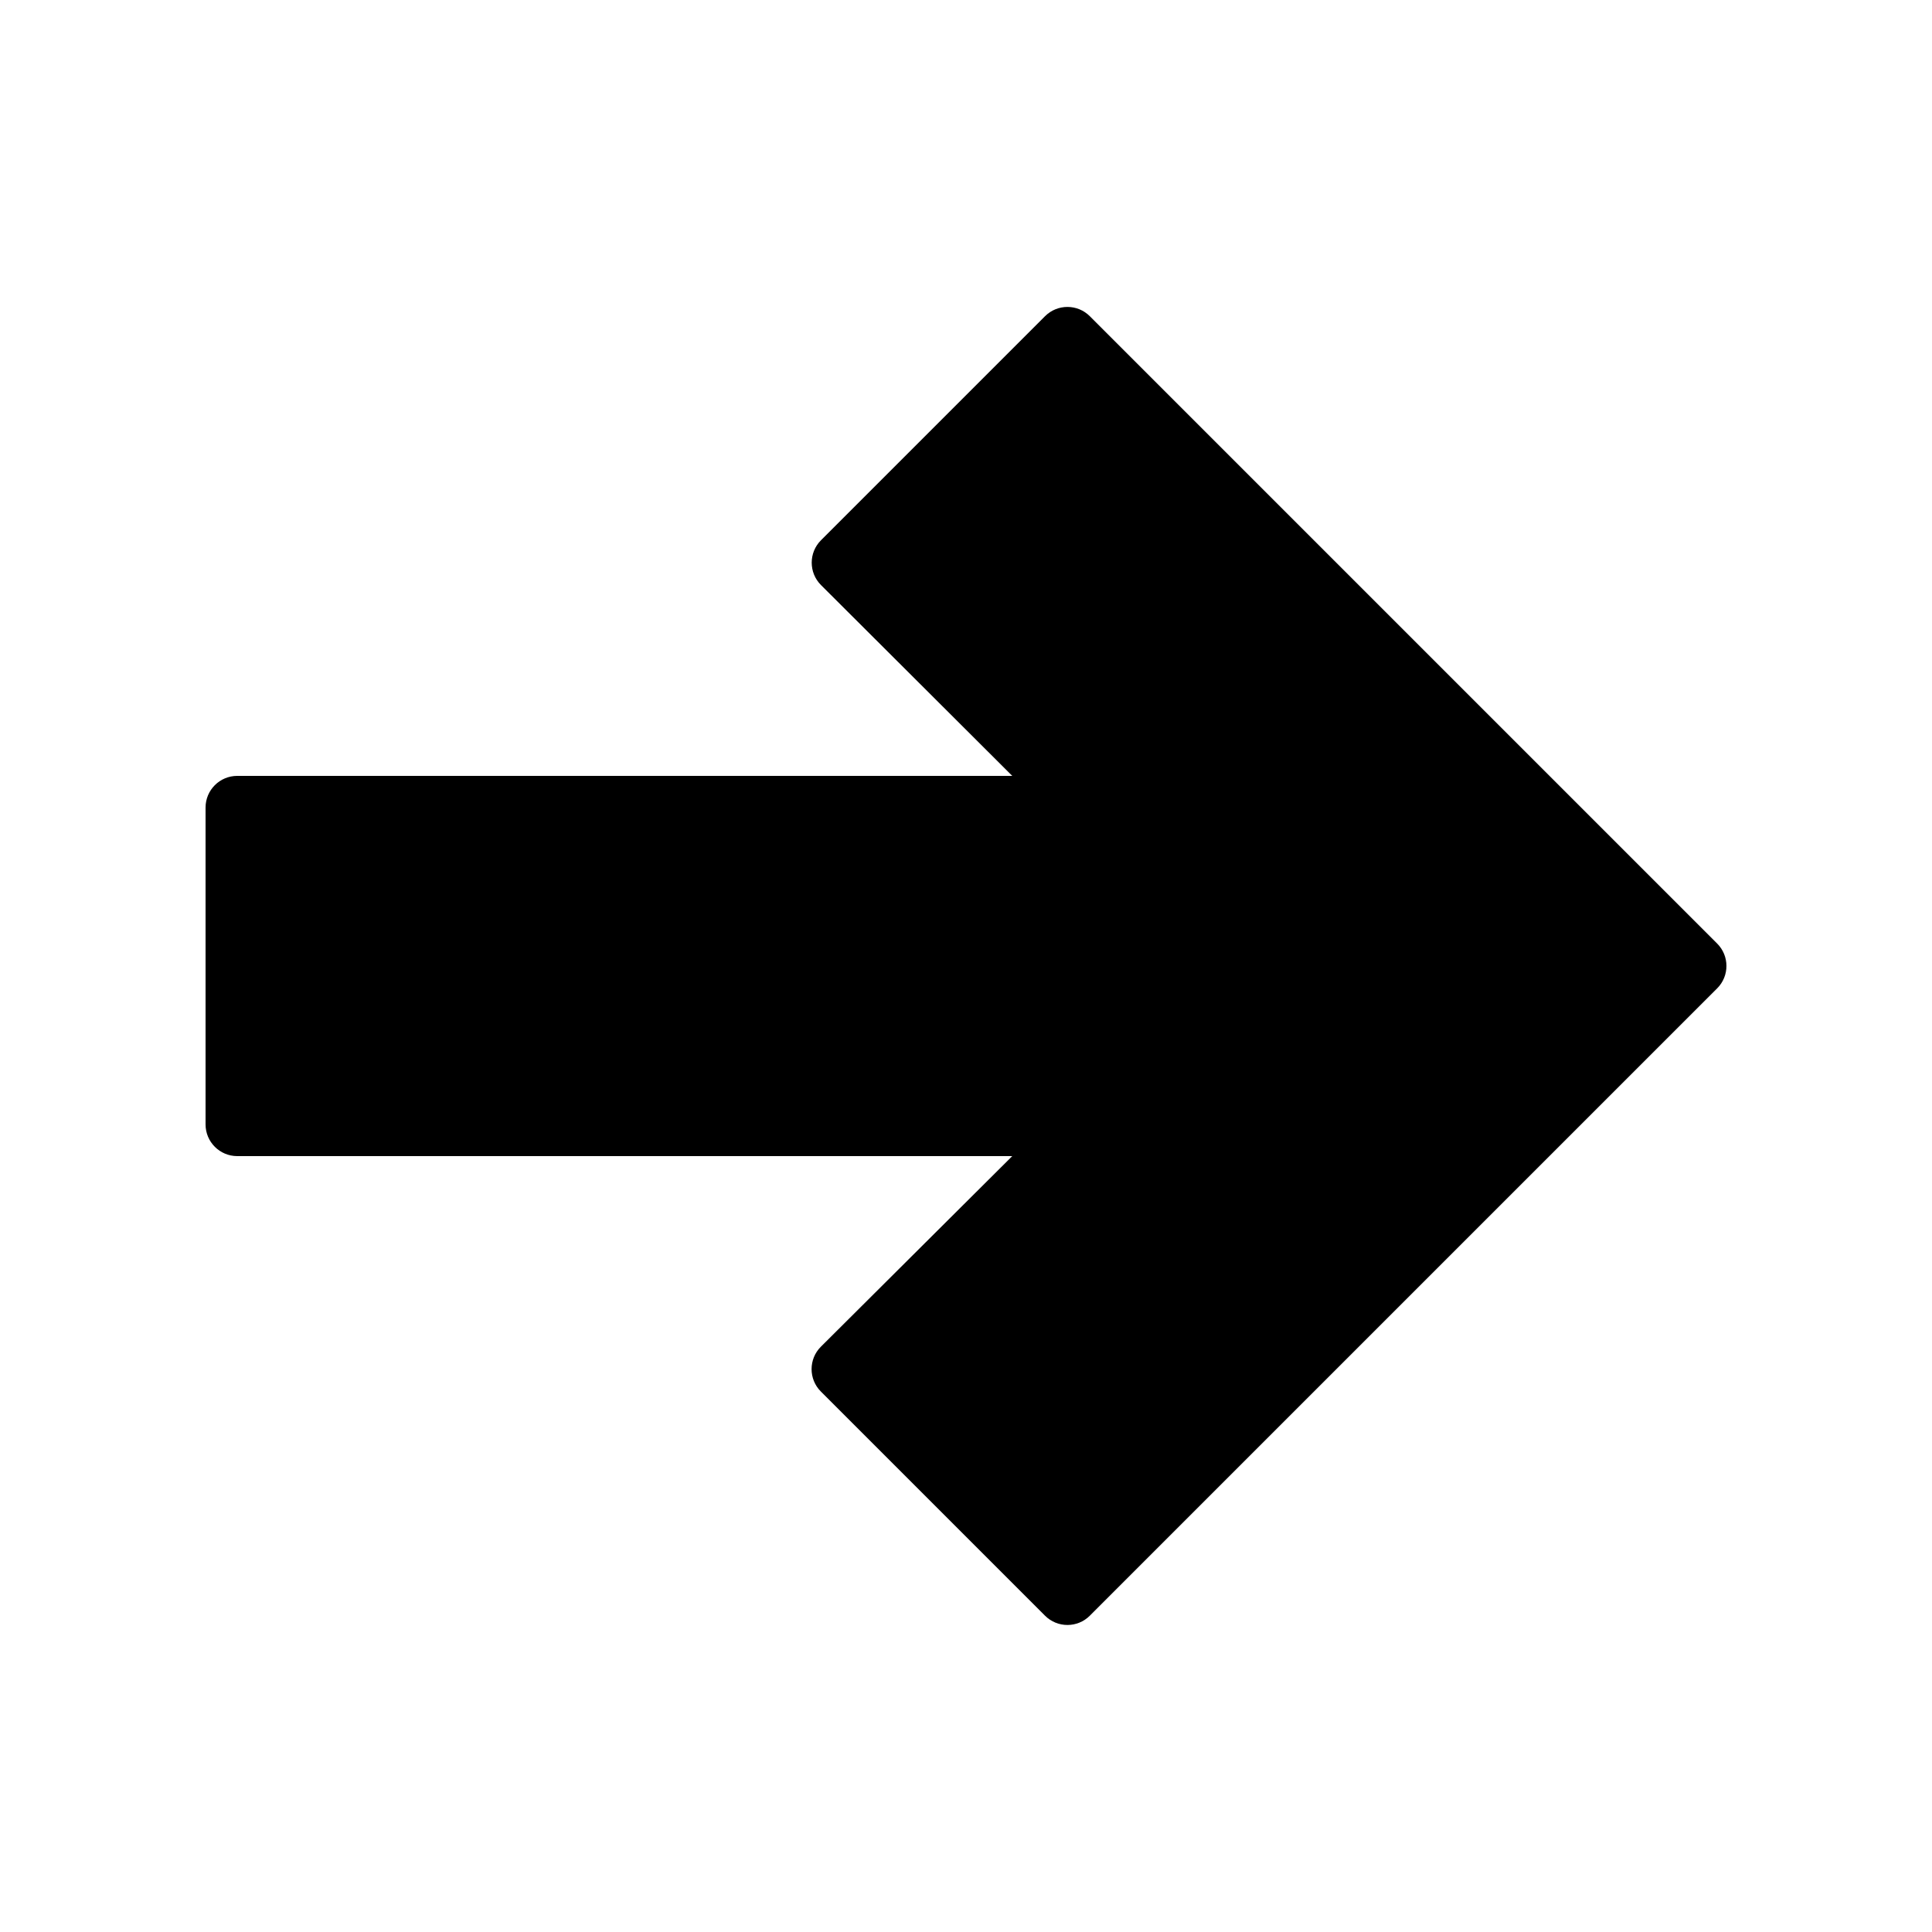 <?xml version="1.0" encoding="UTF-8"?>
<!-- Uploaded to: SVG Repo, www.svgrepo.com, Generator: SVG Repo Mixer Tools -->
<svg fill="#000000" width="800px" height="800px" version="1.1" viewBox="144 144 512 512" xmlns="http://www.w3.org/2000/svg">
 <path d="m412.26 450.38h-205.39c-4.637 0-8.395-3.762-8.395-8.398v-83.969c0-4.637 3.758-8.395 8.395-8.395h205.39l-50.691-50.574c-3.277-3.277-3.277-8.594 0-11.871l59.371-59.371c3.281-3.281 8.598-3.281 11.875 0l166.25 166.25c3.281 3.281 3.281 8.598 0 11.875l-166.25 166.25c-3.277 3.281-8.594 3.281-11.875 0l-59.402-59.406c-3.281-3.277-3.281-8.598 0-11.875z" fill-rule="evenodd"/>
</svg>